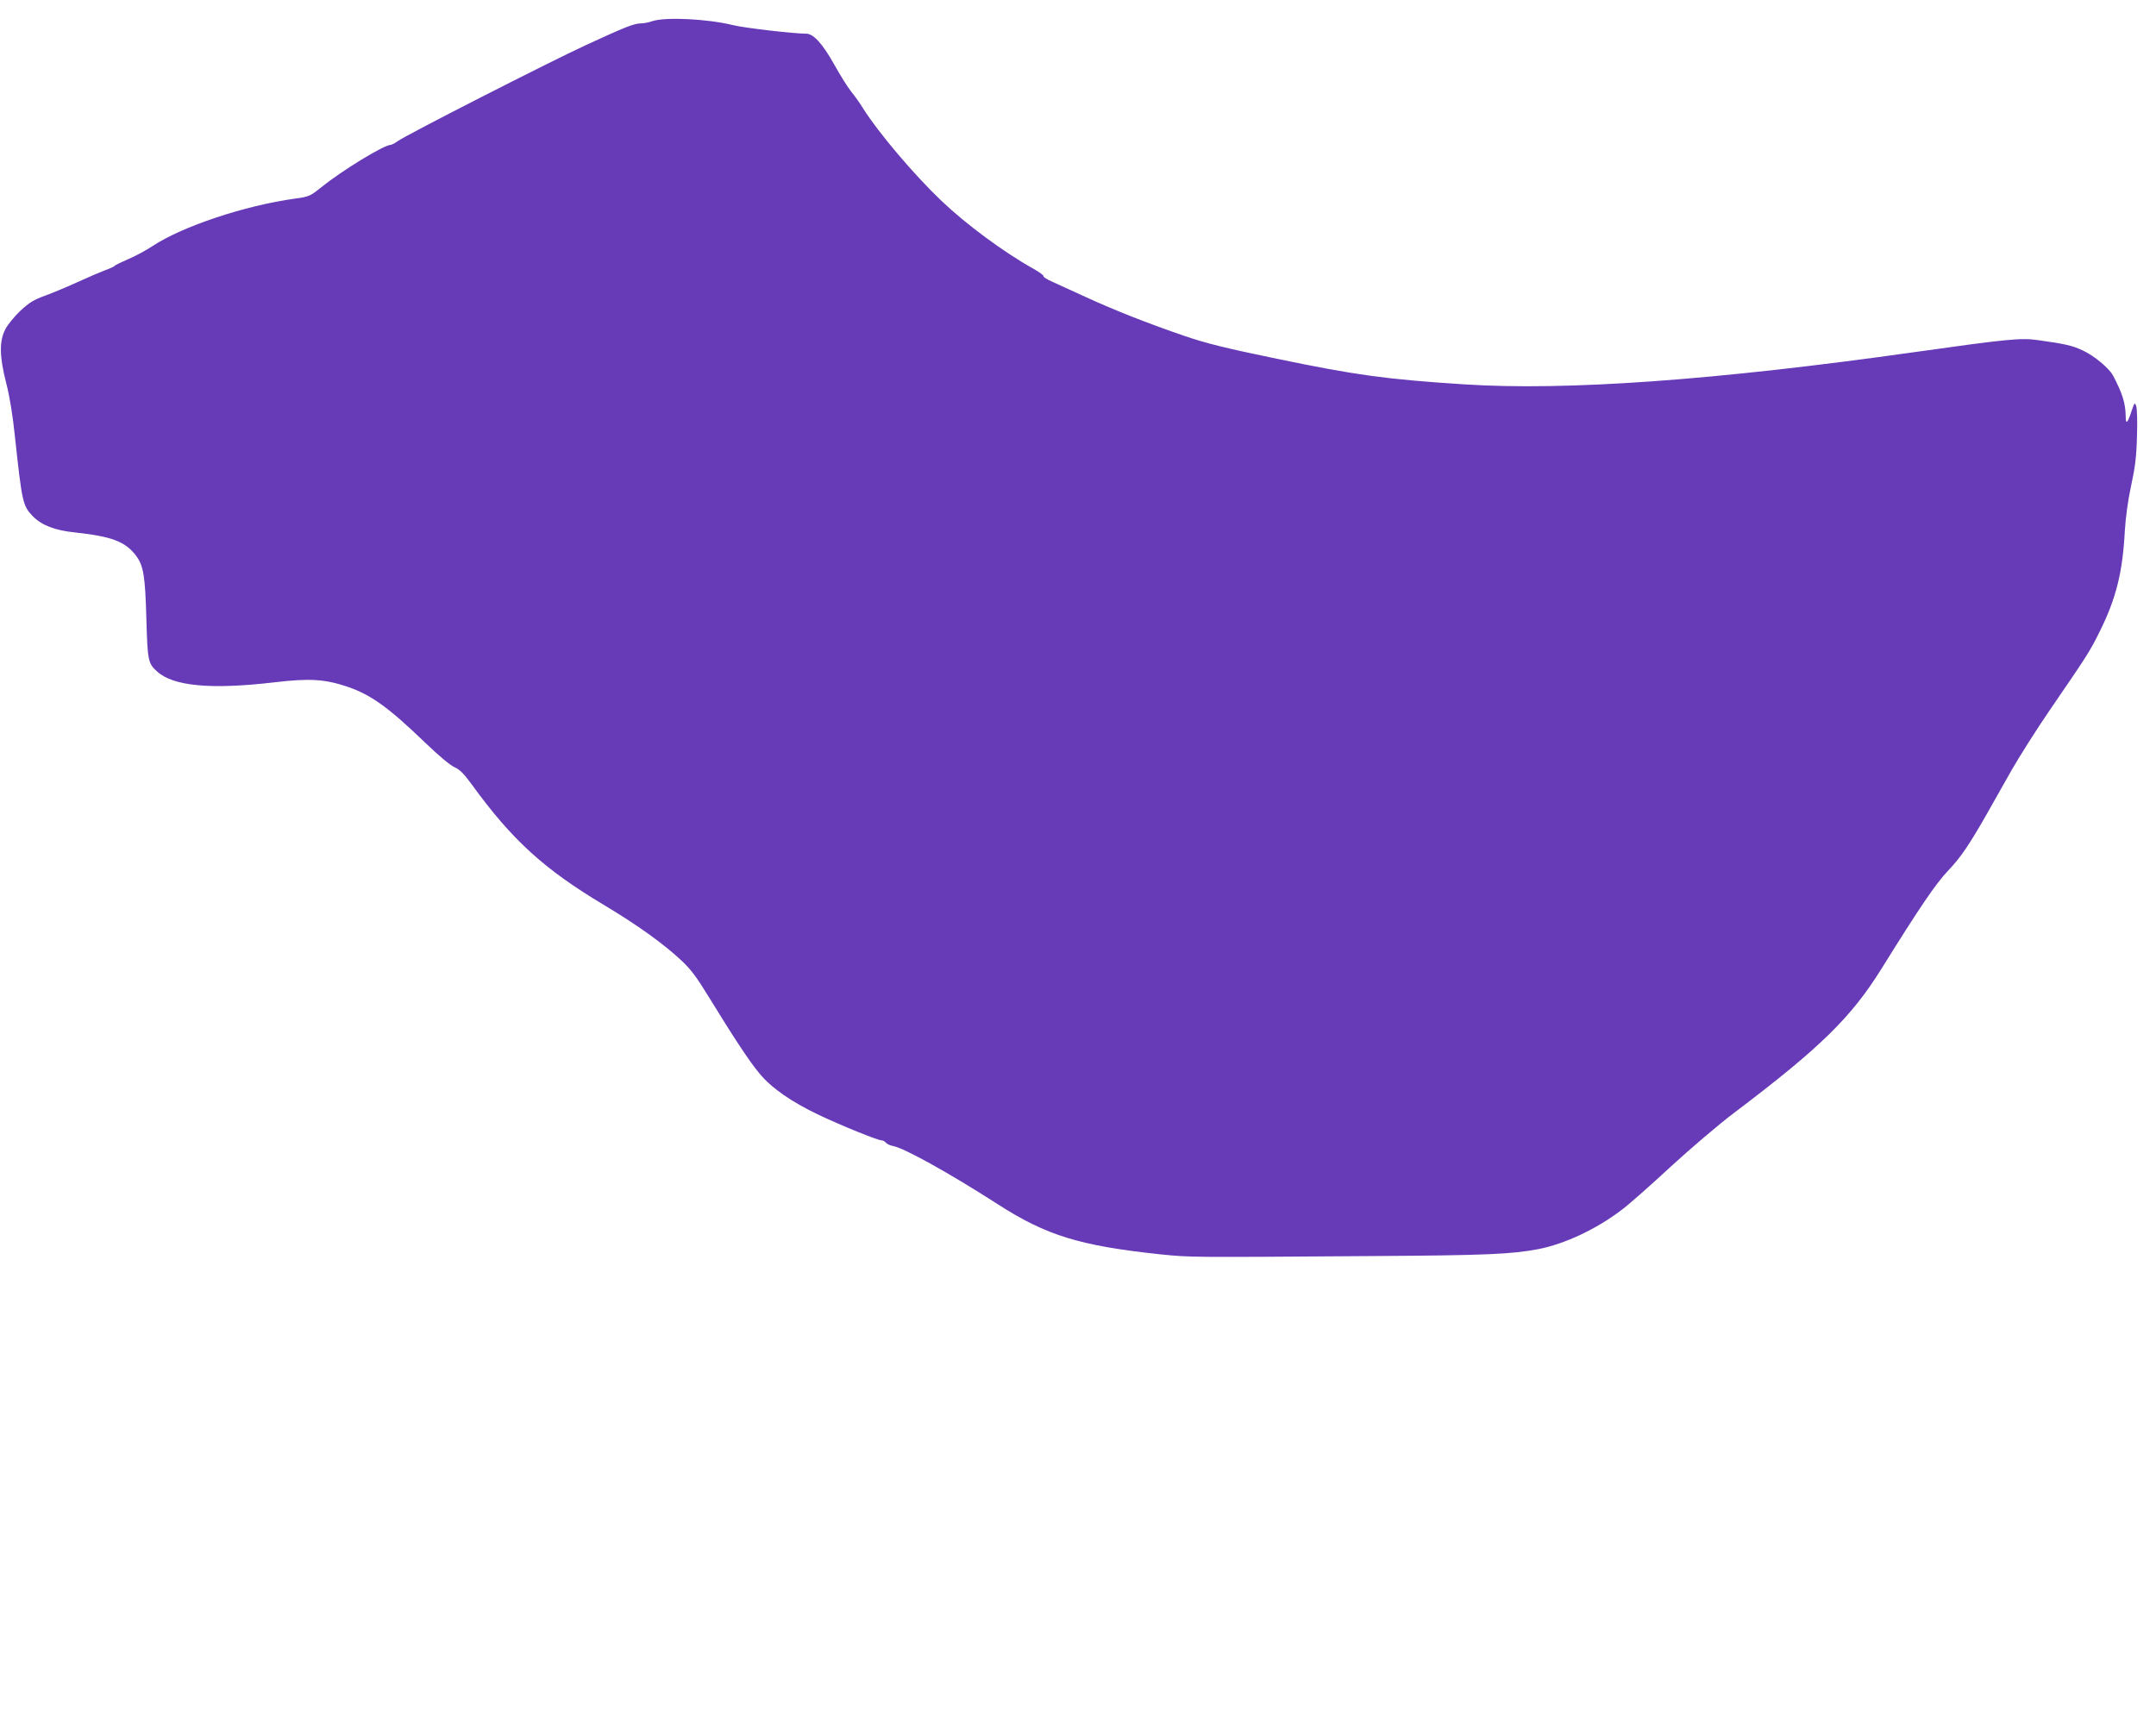 <?xml version="1.0" standalone="no"?>
<!DOCTYPE svg PUBLIC "-//W3C//DTD SVG 20010904//EN"
 "http://www.w3.org/TR/2001/REC-SVG-20010904/DTD/svg10.dtd">
<svg version="1.0" xmlns="http://www.w3.org/2000/svg"
 width="1280pt" height="1016pt" viewBox="0 0 1280 1016"
 preserveAspectRatio="xMidYMid meet">
<g transform="translate(0,1016) scale(0.1,-0.1)"
fill="#673ab7" stroke="none">
<path d="M3875 10035 c-22 -8 -54 -14 -72 -14 -41 -1 -93 -22 -323 -128 -215
-99 -1070 -535 -1117 -570 -17 -12 -37 -23 -43 -23 -40 0 -286 -150 -413 -252
-66 -53 -73 -56 -155 -67 -298 -41 -669 -165 -845 -281 -39 -26 -106 -62 -147
-79 -41 -18 -77 -35 -80 -40 -3 -4 -27 -15 -55 -25 -27 -10 -102 -42 -165 -71
-63 -29 -151 -65 -194 -81 -64 -23 -93 -41 -144 -88 -35 -33 -76 -83 -90 -110
-37 -71 -36 -161 5 -321 20 -76 39 -193 52 -320 42 -388 46 -408 106 -470 52
-53 130 -84 250 -96 219 -24 298 -54 361 -136 46 -60 56 -119 63 -378 7 -245
10 -264 63 -311 96 -88 319 -109 696 -65 209 25 299 19 432 -25 141 -48 244
-121 465 -334 78 -75 147 -133 172 -144 33 -15 57 -39 105 -105 240 -330 428
-501 784 -714 197 -118 351 -228 459 -329 56 -52 91 -99 165 -220 146 -238
236 -375 298 -450 71 -87 191 -170 355 -248 133 -63 348 -150 370 -150 8 0 20
-6 26 -14 7 -8 26 -17 44 -20 67 -13 334 -161 620 -345 289 -186 487 -247 967
-298 178 -18 170 -18 1270 -10 661 4 815 11 973 41 156 31 340 116 492 231 39
28 169 143 290 255 121 111 292 257 380 323 511 386 695 566 876 857 225 362
323 506 394 580 75 79 125 152 232 340 36 63 102 180 147 260 46 80 147 240
226 355 226 330 235 344 293 460 100 200 139 356 152 605 5 79 18 177 37 265
24 111 32 172 35 295 3 85 1 166 -5 180 -8 23 -10 20 -27 -30 -24 -74 -35 -84
-35 -30 -1 76 -20 137 -76 242 -23 42 -111 116 -178 147 -61 29 -103 39 -269
62 -99 14 -181 6 -727 -71 -1189 -168 -2072 -231 -2675 -192 -467 30 -646 55
-1114 152 -304 63 -419 91 -550 136 -216 74 -412 151 -586 231 -77 35 -166 76
-197 90 -32 14 -55 29 -53 33 3 5 -24 24 -59 44 -177 99 -399 263 -546 403
-162 154 -374 404 -465 548 -20 33 -53 79 -73 103 -19 24 -65 97 -101 162 -68
121 -122 180 -164 180 -75 0 -367 34 -436 51 -150 37 -398 49 -476 24z"/>
</g>
</svg>
